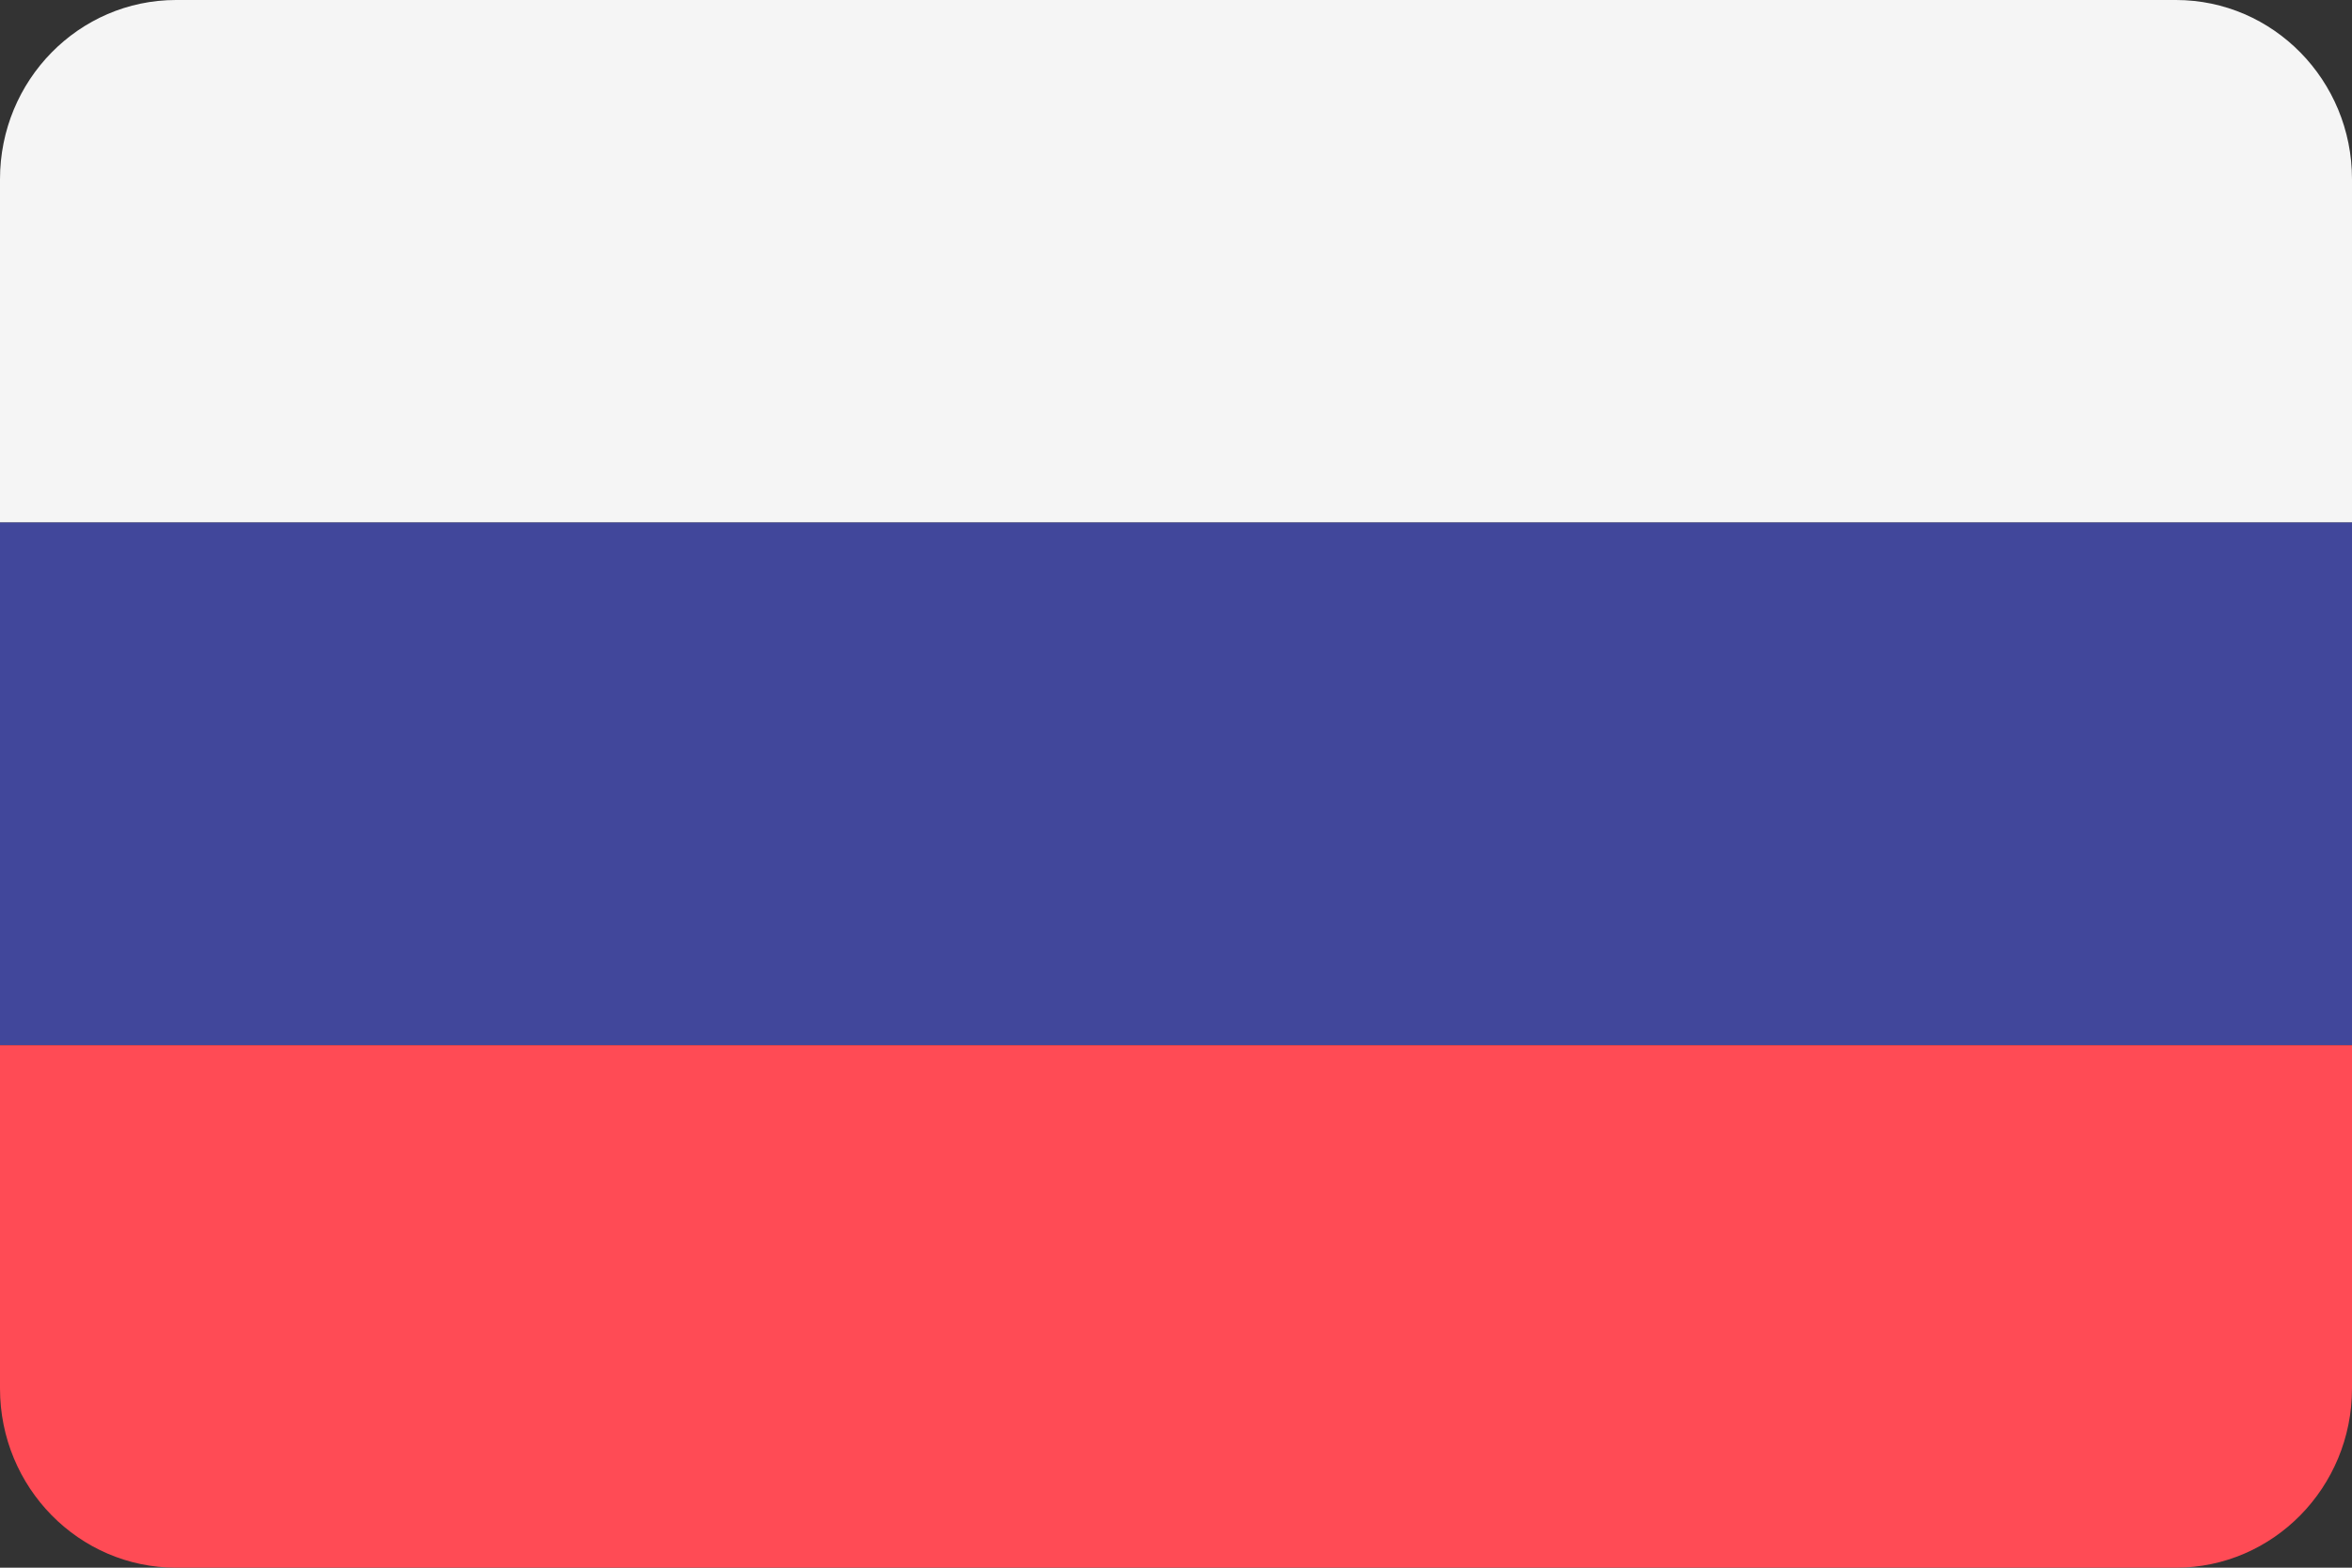 <svg width="15" height="10" viewBox="0 0 15 10" fill="none" xmlns="http://www.w3.org/2000/svg">
<rect x="0" y="0" width="15" height="10" fill="#333333" stroke="none"/>
<path d="M13.877 2.91122e-08H1.123C0.503 2.91122e-08 0 0.512 0 1.143V3.333H15V1.143C15 0.512 14.497 2.91122e-08 13.877 2.91122e-08Z" fill="#F5F5F5"/>
<path d="M0 8.857C0 9.488 0.503 10 1.123 10H13.877C14.497 10 15 9.488 15 8.857V6.667H0V8.857Z" fill="#FF4B55"/>
<path d="M15 3.333H0V6.666H15V3.333Z" fill="#41479B"/>
</svg>

